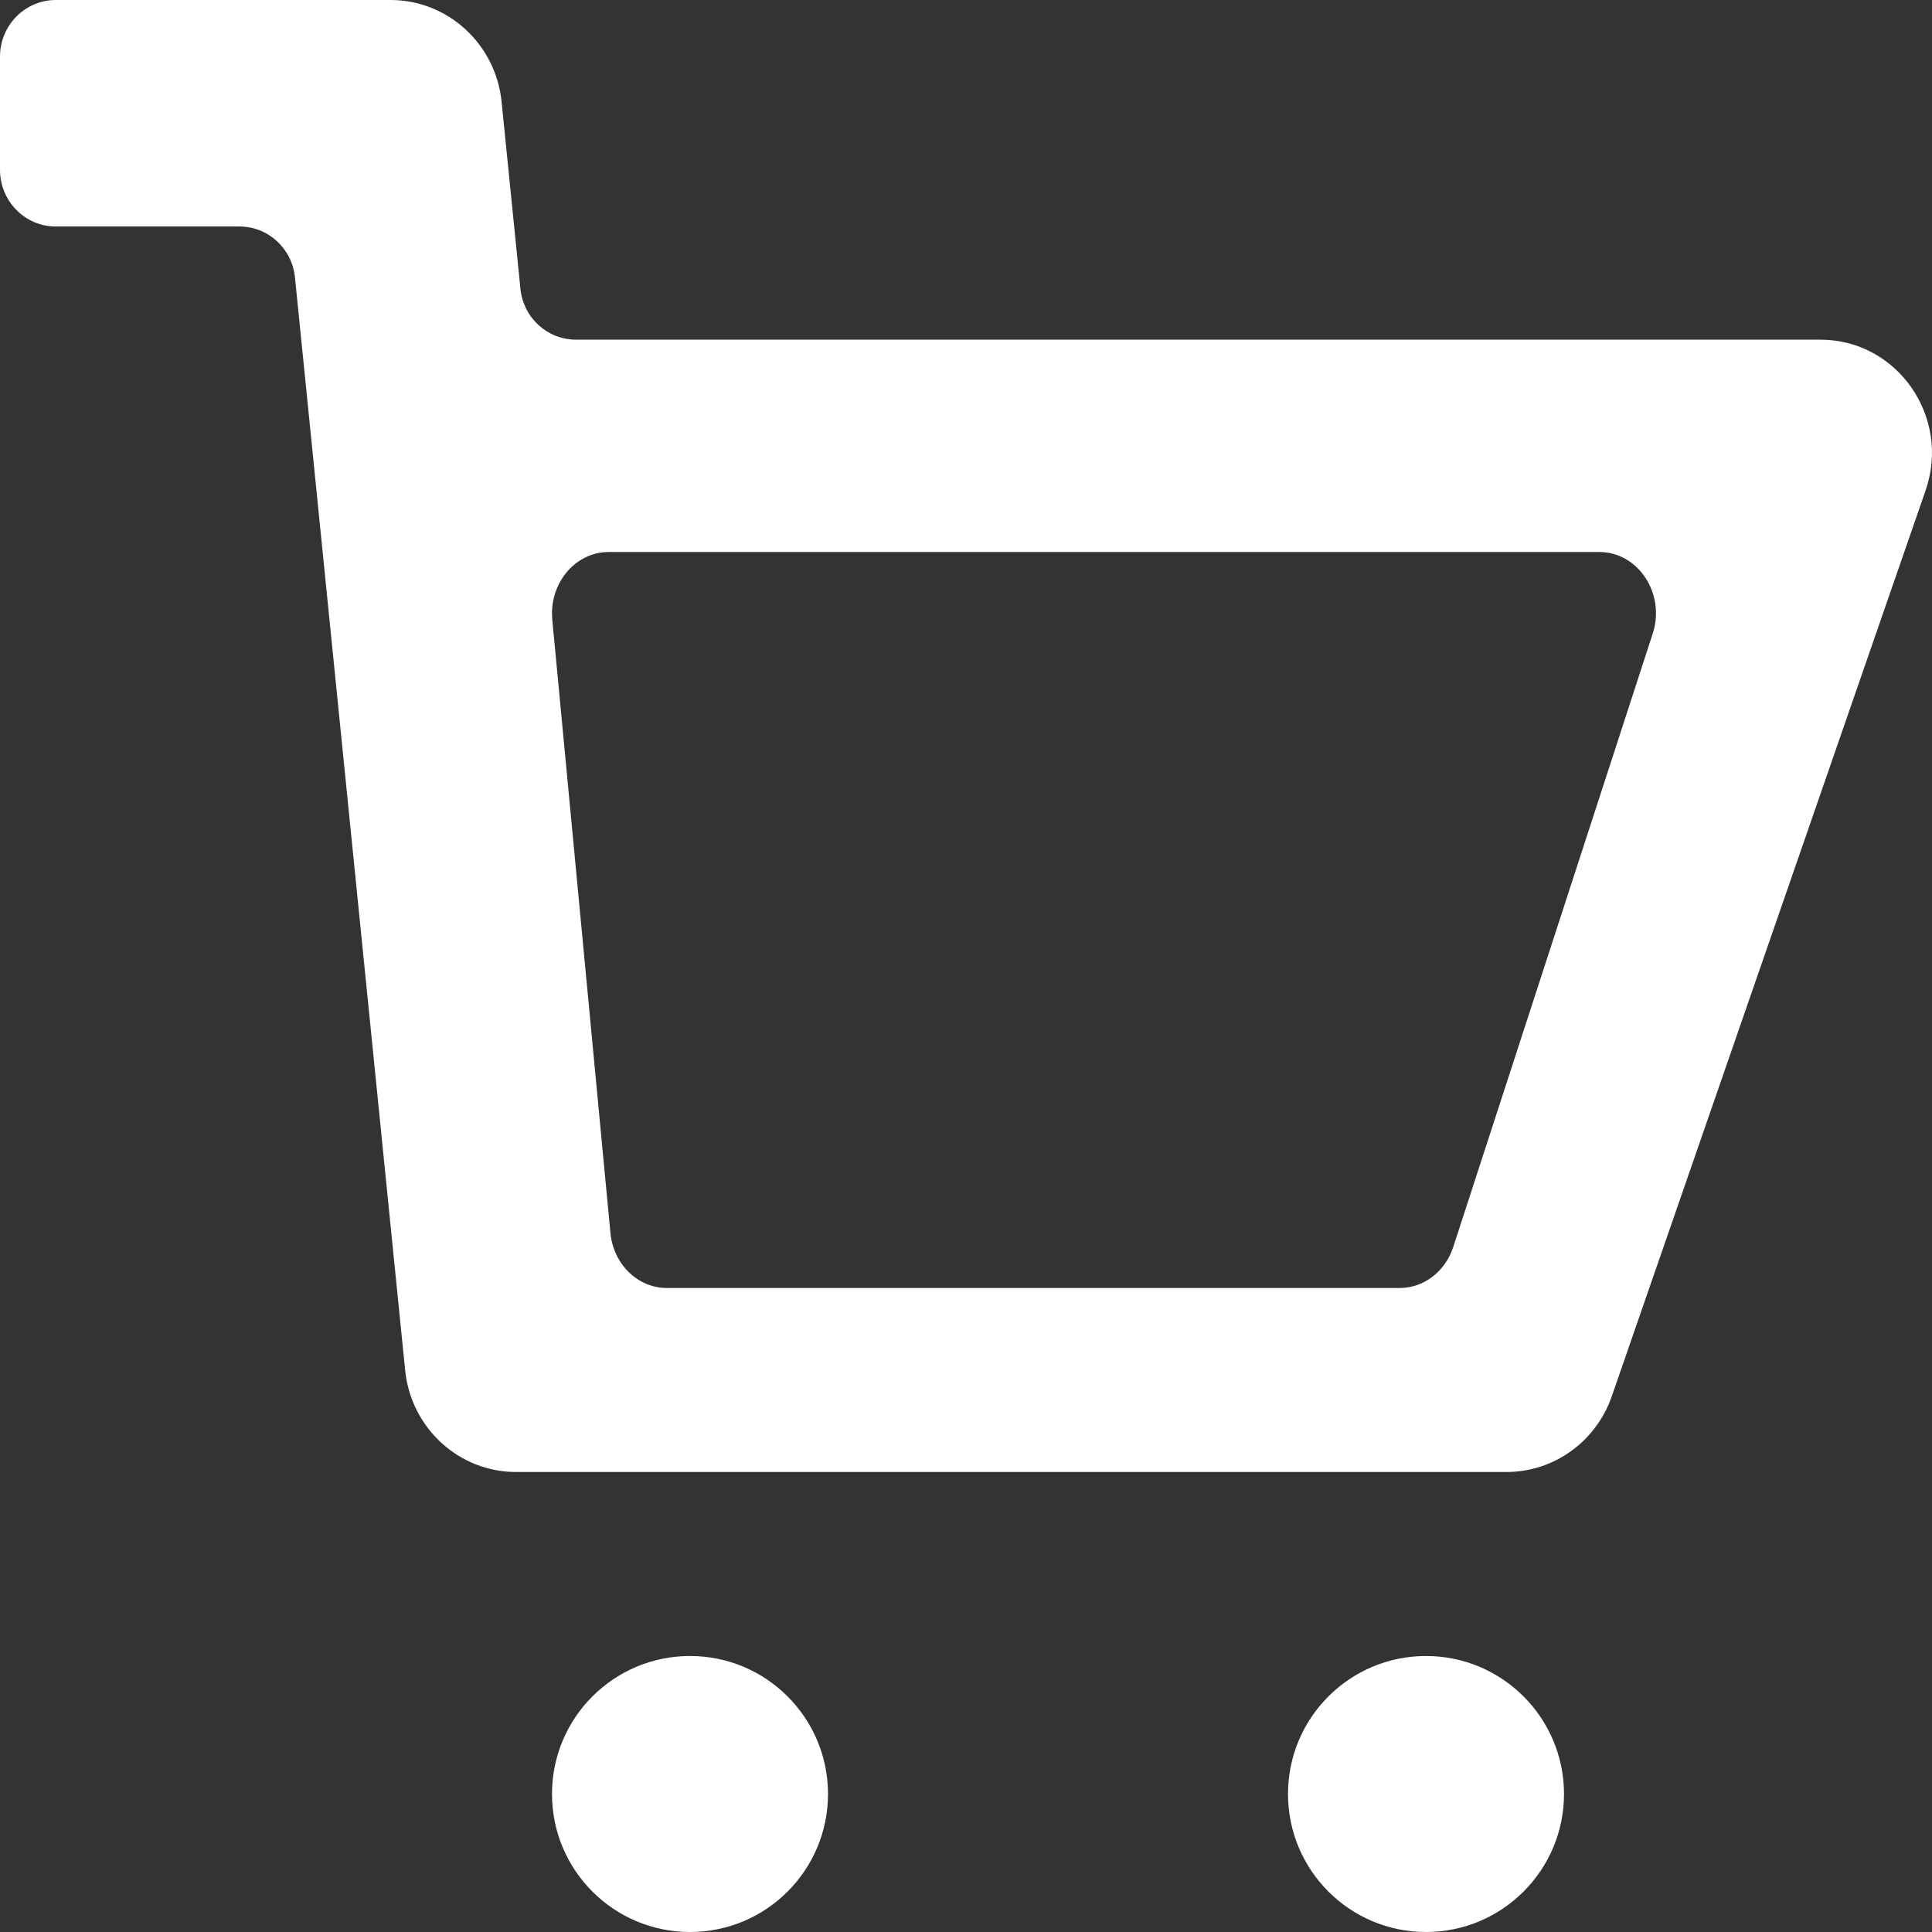 <?xml version="1.0" encoding="UTF-8"?>
<svg width="21px" height="21px" viewBox="0 0 21 21" version="1.1" xmlns="http://www.w3.org/2000/svg" xmlns:xlink="http://www.w3.org/1999/xlink">
    <rect x="0" y="0" width="21" height="21" fill="#333333" stroke="none"/>
    <!-- Generator: sketchtool 52.5 (67469) - http://www.bohemiancoding.com/sketch -->
    <title>F521B4D4-079C-48C0-A952-BA894EF10AE8</title>
    <desc>Created with sketchtool.</desc>
    <g id="Page-1" stroke="none" stroke-width="1" fill="none" fill-rule="evenodd">
        <g id="Цветы-Композиции-Подарки" transform="translate(-1249, -1736)" fill="#FFFFFF">
            <g id="Button-Copy" transform="translate(1229, 1716)">
                <g id="Icon-Copy-3" transform="translate(20, 20)">
                    <path d="M9,19.5 C9,20.328 8.329,21 7.5,21 C6.671,21 6,20.328 6,19.5 C6,18.672 6.671,18 7.5,18 C8.329,18 9,18.672 9,19.5 Z M17,19.5 C17,20.328 16.328,21 15.5,21 C14.671,21 14,20.328 14,19.5 C14,18.672 14.671,18 15.5,18 C16.328,18 17,18.672 17,19.5 Z M7.248,14 C6.932,14 6.667,13.741 6.635,13.401 L6.003,6.735 C5.967,6.341 6.252,6 6.617,6 L17.383,6 C17.808,6 18.106,6.455 17.964,6.888 L15.796,13.555 C15.709,13.821 15.476,14 15.215,14 L7.248,14 Z M16.375,16 L5.61,16 C4.988,16 4.467,15.522 4.404,14.895 L3.206,3.014 C3.174,2.7 2.914,2.462 2.603,2.462 L0.606,2.462 C0.272,2.462 0,2.186 0,1.846 L0,0.615 C0,0.276 0.272,0 0.606,0 L4.245,0 C4.867,0 5.388,0.478 5.452,1.105 L5.657,3.14 C5.689,3.454 5.949,3.692 6.261,3.692 L19.786,3.692 C20.622,3.692 21.208,4.531 20.93,5.332 L17.519,15.178 C17.348,15.67 16.89,16 16.375,16" id="Icon-Copy-2"></path>
                </g>
            </g>
        </g>
    </g>
</svg>